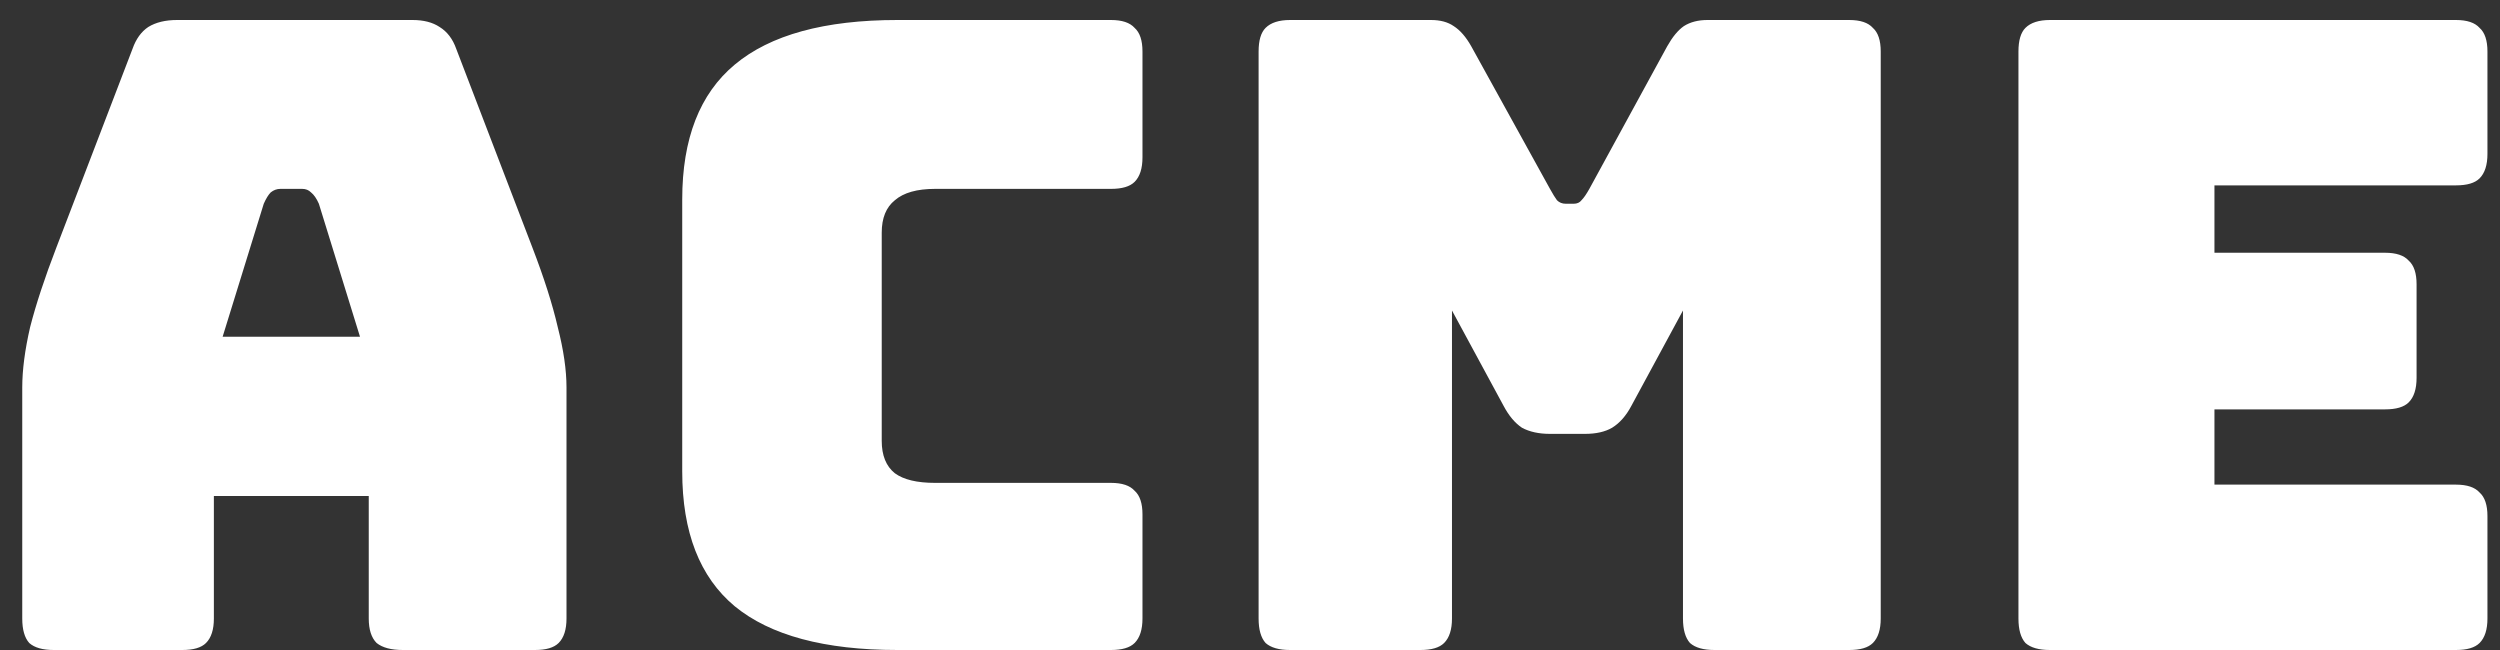 <svg width="100" height="26" viewBox="0 0 100 26" fill="none" xmlns="http://www.w3.org/2000/svg">
<rect x="0" y="0" width="100" height="26" fill="#333333" stroke="none"/>
<path d="M10.55 8.15L8.905 13.47H14.4L12.755 8.15C12.662 7.94 12.557 7.788 12.44 7.695C12.347 7.602 12.23 7.555 12.09 7.555H11.215C11.075 7.555 10.947 7.602 10.83 7.695C10.737 7.788 10.643 7.94 10.55 8.15ZM8.555 24.74C8.555 25.183 8.45 25.51 8.24 25.72C8.053 25.907 7.738 26 7.295 26H2.15C1.707 26 1.38 25.907 1.17 25.72C0.983 25.51 0.89 25.183 0.89 24.74V15.5C0.89 14.8 0.995 13.995 1.205 13.085C1.438 12.175 1.788 11.113 2.255 9.9L5.3 1.955C5.44 1.558 5.65 1.267 5.93 1.08C6.233 0.893 6.618 0.8 7.085 0.8H16.5C16.943 0.8 17.305 0.893 17.585 1.08C17.888 1.267 18.11 1.558 18.25 1.955L21.295 9.9C21.762 11.113 22.1 12.175 22.31 13.085C22.543 13.995 22.66 14.8 22.66 15.5V24.74C22.66 25.183 22.555 25.51 22.345 25.72C22.158 25.907 21.843 26 21.4 26H16.115C15.648 26 15.298 25.907 15.065 25.72C14.855 25.51 14.75 25.183 14.75 24.74V19.84H8.555V24.74ZM44.439 26H35.899C32.982 26 30.812 25.417 29.389 24.25C27.989 23.083 27.289 21.287 27.289 18.86V7.975C27.289 5.548 27.989 3.752 29.389 2.585C30.812 1.395 32.982 0.8 35.899 0.8H44.439C44.882 0.8 45.197 0.905 45.384 1.115C45.594 1.302 45.699 1.617 45.699 2.06V6.295C45.699 6.738 45.594 7.065 45.384 7.275C45.197 7.462 44.882 7.555 44.439 7.555H37.404C36.68 7.555 36.144 7.707 35.794 8.01C35.444 8.29 35.269 8.722 35.269 9.305V17.635C35.269 18.218 35.444 18.65 35.794 18.93C36.144 19.187 36.68 19.315 37.404 19.315H44.439C44.882 19.315 45.197 19.42 45.384 19.63C45.594 19.817 45.699 20.132 45.699 20.575V24.74C45.699 25.183 45.594 25.51 45.384 25.72C45.197 25.907 44.882 26 44.439 26ZM56.819 26H51.604C51.16 26 50.834 25.907 50.624 25.72C50.437 25.51 50.344 25.183 50.344 24.74V2.06C50.344 1.617 50.437 1.302 50.624 1.115C50.834 0.905 51.16 0.8 51.604 0.8H57.239C57.612 0.8 57.915 0.882 58.149 1.045C58.405 1.208 58.639 1.477 58.849 1.85L61.999 7.555C62.115 7.765 62.209 7.917 62.279 8.01C62.372 8.103 62.489 8.15 62.629 8.15H62.944C63.084 8.15 63.189 8.103 63.259 8.01C63.352 7.917 63.457 7.765 63.574 7.555L66.689 1.85C66.899 1.477 67.12 1.208 67.354 1.045C67.61 0.882 67.925 0.8 68.299 0.8H73.969C74.412 0.8 74.727 0.905 74.914 1.115C75.124 1.302 75.229 1.617 75.229 2.06V24.74C75.229 25.183 75.124 25.51 74.914 25.72C74.727 25.907 74.412 26 73.969 26H68.579C68.135 26 67.809 25.907 67.599 25.72C67.412 25.51 67.319 25.183 67.319 24.74V12.42L65.254 16.235C65.044 16.632 64.787 16.923 64.484 17.11C64.204 17.273 63.842 17.355 63.399 17.355H61.999C61.555 17.355 61.182 17.273 60.879 17.11C60.599 16.923 60.354 16.632 60.144 16.235L58.079 12.42V24.74C58.079 25.183 57.974 25.51 57.764 25.72C57.577 25.907 57.262 26 56.819 26ZM98.238 26H81.998C81.555 26 81.228 25.907 81.018 25.72C80.831 25.51 80.738 25.183 80.738 24.74V2.06C80.738 1.617 80.831 1.302 81.018 1.115C81.228 0.905 81.555 0.8 81.998 0.8H98.238C98.681 0.8 98.996 0.905 99.183 1.115C99.393 1.302 99.498 1.617 99.498 2.06V6.155C99.498 6.598 99.393 6.925 99.183 7.135C98.996 7.322 98.681 7.415 98.238 7.415H88.578V10.11H95.403C95.846 10.11 96.161 10.215 96.348 10.425C96.558 10.612 96.663 10.927 96.663 11.37V15.115C96.663 15.558 96.558 15.885 96.348 16.095C96.161 16.282 95.846 16.375 95.403 16.375H88.578V19.385H98.238C98.681 19.385 98.996 19.49 99.183 19.7C99.393 19.887 99.498 20.202 99.498 20.645V24.74C99.498 25.183 99.393 25.51 99.183 25.72C98.996 25.907 98.681 26 98.238 26Z" fill="white"/>
</svg>
